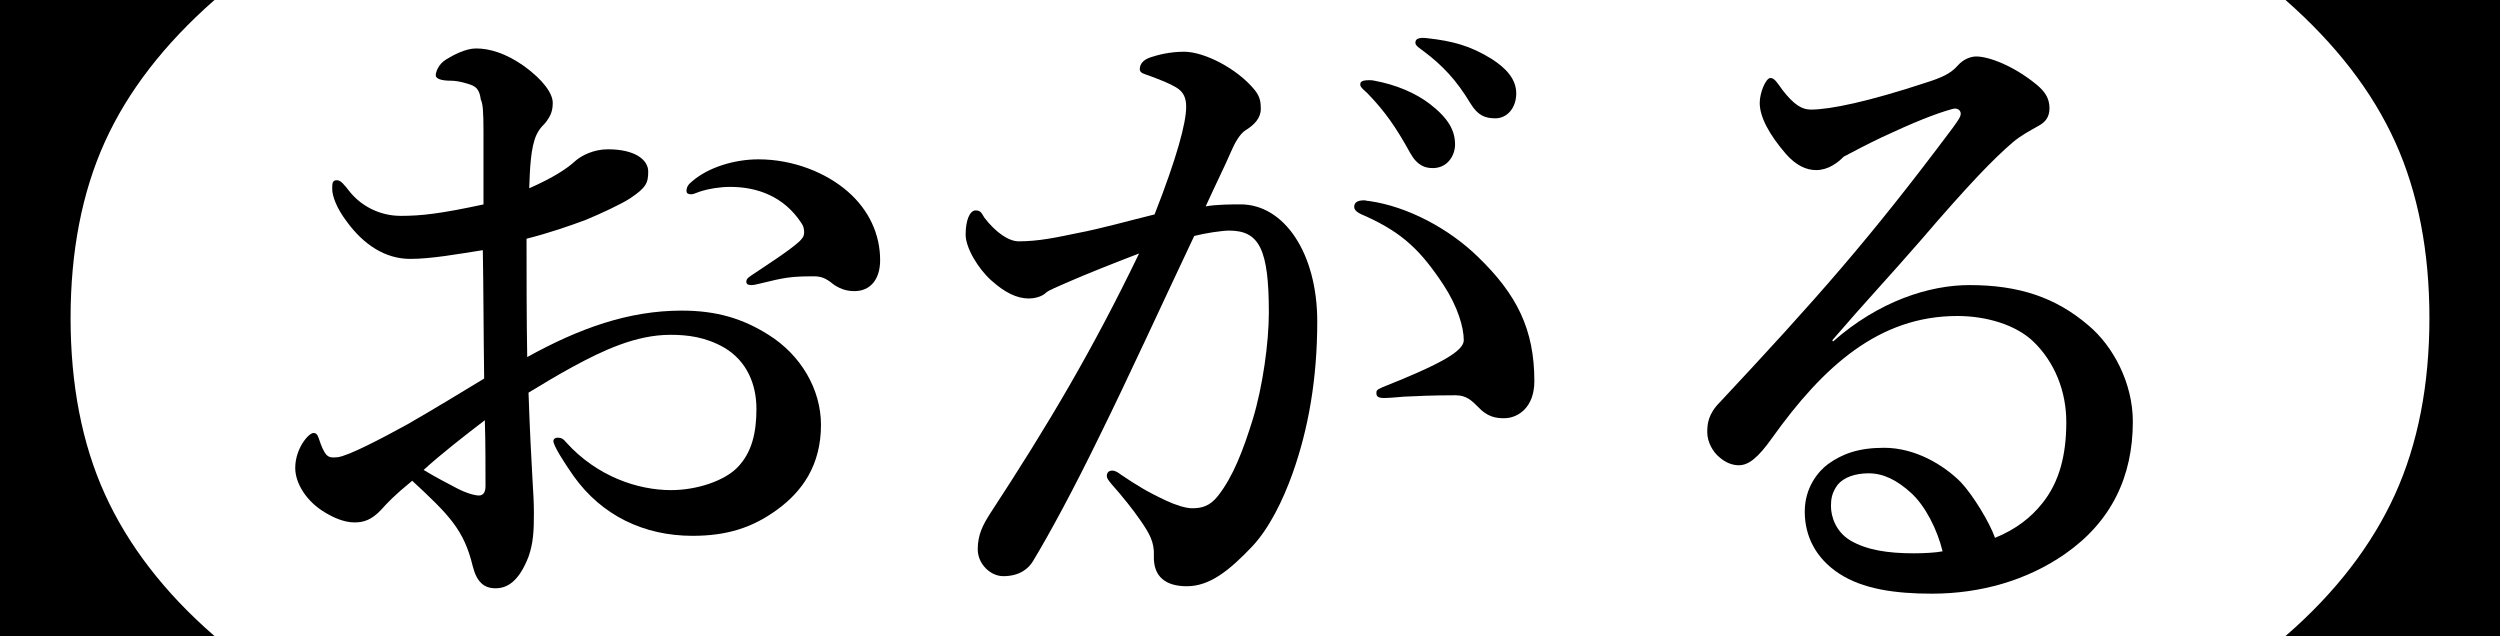 <?xml version="1.0" encoding="utf-8"?>
<!-- Generator: Adobe Illustrator 16.0.4, SVG Export Plug-In . SVG Version: 6.00 Build 0)  -->
<!DOCTYPE svg PUBLIC "-//W3C//DTD SVG 1.1//EN" "http://www.w3.org/Graphics/SVG/1.1/DTD/svg11.dtd">
<svg version="1.1" id="レイヤー_1" xmlns="http://www.w3.org/2000/svg" xmlns:xlink="http://www.w3.org/1999/xlink" x="0px"
	 y="0px" width="133.849px" height="34.052px" viewBox="0 0 133.849 34.052" enable-background="new 0 0 133.849 34.052"
	 xml:space="preserve">
<g>
	<path d="M11.482,0c-2.7,2.375-4.644,4.896-5.867,7.595c-1.224,2.699-1.836,5.867-1.836,9.431c0,3.563,0.612,6.731,1.836,9.43
		c1.224,2.7,3.167,5.256,5.867,7.596H0V0H11.482z"/>
	<path d="M36.504,16.63c1.872,0,3.275,0.432,4.643,1.296c1.728,1.079,2.808,2.915,2.808,4.823c0,2.16-1.008,3.563-2.34,4.535
		c-1.332,0.973-2.7,1.404-4.536,1.404c-2.591,0-4.859-1.08-6.371-3.203c-0.504-0.721-1.08-1.621-1.08-1.873
		c0-0.107,0.108-0.18,0.216-0.18c0.216,0,0.324,0.072,0.468,0.252c1.656,1.836,3.852,2.557,5.615,2.557
		c1.404,0,2.844-0.504,3.528-1.188c0.828-0.827,1.044-1.944,1.044-3.167c0-1.297-0.504-2.557-1.728-3.276
		c-1.008-0.576-1.979-0.684-2.879-0.684c-1.836,0-3.6,0.827-5.255,1.728c-0.864,0.469-1.62,0.936-2.34,1.368
		c0.072,2.124,0.144,3.419,0.216,4.716c0.036,0.647,0.072,1.079,0.072,1.764c0,0.936-0.036,1.584-0.288,2.303
		c-0.504,1.297-1.116,1.692-1.764,1.692c-0.612,0-1.008-0.324-1.224-1.188c-0.468-1.943-1.26-2.735-3.239-4.57
		c-1.008,0.827-1.332,1.188-1.656,1.547c-0.54,0.576-0.972,0.684-1.439,0.684c-0.54,0-1.116-0.252-1.584-0.539
		c-0.972-0.576-1.584-1.548-1.584-2.376c0-1.044,0.72-1.872,0.972-1.872c0.144,0,0.216,0.072,0.288,0.289
		c0.144,0.432,0.252,0.684,0.396,0.863c0.144,0.145,0.252,0.18,0.612,0.145c0.576-0.072,2.304-0.973,3.744-1.765
		c1.26-0.72,2.916-1.728,4.103-2.447c-0.036-2.592-0.036-4.968-0.072-6.875c-1.368,0.216-2.771,0.468-3.888,0.468
		c-1.332,0-2.483-0.756-3.383-1.98c-0.576-0.756-0.792-1.404-0.792-1.764c0-0.288,0-0.468,0.252-0.468
		c0.216,0,0.396,0.252,0.684,0.612c0.576,0.72,1.548,1.296,2.735,1.296c1.08,0,2.088-0.108,4.428-0.612c0-1.295,0-2.591,0-3.887
		c0-1.116-0.036-1.512-0.144-1.728c-0.072-0.576-0.288-0.72-0.648-0.828c-0.432-0.144-0.756-0.18-0.936-0.18
		c-0.54,0-0.828-0.108-0.828-0.288c0-0.18,0.144-0.612,0.576-0.864c0.36-0.216,1.008-0.576,1.584-0.576
		c0.72,0,1.583,0.252,2.556,0.936c1.044,0.756,1.548,1.476,1.548,1.98c0,0.468-0.144,0.72-0.324,0.972
		c-0.144,0.216-0.324,0.288-0.54,0.72c-0.324,0.684-0.36,1.872-0.396,2.879c1.295-0.576,2.016-1.044,2.483-1.476
		c0.288-0.252,0.936-0.612,1.728-0.612c1.476,0,2.16,0.576,2.16,1.188s-0.108,0.864-0.972,1.44
		c-0.432,0.288-1.583,0.828-2.375,1.152c-0.864,0.324-2.016,0.72-3.167,1.008c0,1.656,0,4.392,0.036,6.336
		C31.033,17.566,33.66,16.63,36.504,16.63z M22.682,25.161c0.72,0.432,1.152,0.647,1.764,0.972c0.54,0.288,1.008,0.396,1.188,0.396
		c0.216,0,0.36-0.144,0.36-0.504c0-1.043,0-2.375-0.036-3.527C24.877,23.325,23.582,24.333,22.682,25.161z M37.044,9.719
		c0.864-0.756,2.268-1.188,3.563-1.188c1.872,0,3.635,0.72,4.787,1.728c1.116,0.972,1.728,2.268,1.728,3.671
		c0,1.044-0.54,1.656-1.368,1.656c-0.36,0-0.684-0.072-1.08-0.324c-0.324-0.252-0.576-0.468-1.08-0.468
		c-0.288,0-0.684,0-1.116,0.036c-0.396,0.036-0.792,0.108-1.368,0.252c-0.504,0.108-0.684,0.18-0.864,0.18
		c-0.108,0-0.288,0-0.288-0.18s0.144-0.252,0.468-0.468c0.468-0.324,1.836-1.188,2.376-1.692c0.108-0.108,0.252-0.252,0.252-0.468
		c0-0.18-0.036-0.36-0.144-0.504c-0.936-1.44-2.376-1.944-3.815-1.944c-0.576,0-1.152,0.108-1.512,0.216
		c-0.252,0.072-0.432,0.18-0.576,0.18s-0.252-0.036-0.252-0.18C36.756,10.007,36.864,9.863,37.044,9.719z"/>
	<path d="M66.421,10.942c2.34,0,4.104,2.628,4.104,6.263c0,3.06-0.469,5.759-1.332,8.171c-0.504,1.403-1.225,2.88-2.124,3.852
		c-1.26,1.331-2.304,2.159-3.527,2.159c-1.08,0-1.8-0.468-1.764-1.619c0.036-0.756-0.252-1.225-0.72-1.908
		c-0.396-0.576-0.972-1.296-1.548-1.943c-0.18-0.217-0.252-0.324-0.252-0.432c0-0.181,0.108-0.289,0.288-0.289
		s0.324,0.108,0.468,0.217c0.864,0.576,1.368,0.899,2.448,1.403c0.468,0.216,1.008,0.396,1.368,0.396
		c0.504,0,0.936-0.107,1.368-0.647c0.828-1.044,1.368-2.483,1.872-4.104c0.54-1.764,0.864-4.139,0.864-5.723
		c0-3.383-0.504-4.392-2.124-4.392c-0.396,0-1.332,0.144-1.872,0.288c-1.62,3.419-3.563,7.667-5.076,10.726
		c-1.332,2.736-2.627,5.148-3.563,6.695c-0.216,0.36-0.684,0.793-1.583,0.793c-0.684,0-1.368-0.648-1.368-1.44
		s0.288-1.331,0.684-1.944c3.131-4.787,5.471-8.746,7.955-13.894c-1.404,0.54-2.772,1.08-3.924,1.583
		c-0.468,0.216-0.864,0.36-1.043,0.504c-0.252,0.252-0.684,0.324-0.936,0.324c-0.648,0-1.296-0.324-2.016-0.972
		c-0.684-0.612-1.368-1.728-1.368-2.448c0-0.756,0.216-1.296,0.54-1.296c0.288,0,0.324,0.18,0.468,0.396
		c0.612,0.792,1.296,1.26,1.836,1.26c1.08,0,2.052-0.216,3.096-0.432c1.332-0.252,2.7-0.648,4.175-1.008
		c1.188-3.023,1.692-4.896,1.692-5.759c0-0.432-0.108-0.792-0.54-1.044c-0.36-0.216-0.828-0.396-1.404-0.612
		c-0.288-0.108-0.54-0.144-0.54-0.36c0-0.324,0.252-0.54,0.612-0.648c0.324-0.108,0.972-0.288,1.764-0.288
		c1.08,0,2.844,0.9,3.78,2.052c0.287,0.36,0.324,0.648,0.324,1.008c0,0.504-0.36,0.864-0.828,1.152
		c-0.288,0.18-0.576,0.684-0.756,1.116c-0.324,0.756-0.828,1.764-1.368,2.952C65.125,10.942,66.024,10.942,66.421,10.942z
		 M75.167,21.237c-0.396,0.036-0.828,0.072-1.08,0.072c-0.323,0-0.395-0.108-0.395-0.252c0-0.145,0-0.18,0.323-0.324
		c3.167-1.26,4.355-1.943,4.355-2.52c0-0.684-0.324-1.8-1.08-2.952c-1.188-1.8-2.159-2.772-4.14-3.672
		c-0.359-0.144-0.647-0.288-0.647-0.504c0-0.252,0.18-0.36,0.54-0.36c0.072,0,0.144,0.036,0.252,0.036
		c2.052,0.288,4.283,1.476,5.831,2.987c2.088,2.016,3.023,3.888,3.023,6.659c0,1.439-0.899,1.943-1.512,1.98
		c-0.575,0.035-1.044-0.108-1.476-0.576c-0.359-0.36-0.648-0.648-1.225-0.648C76.679,21.165,75.888,21.201,75.167,21.237z
		 M76.571,5.579c0.972,0.756,1.332,1.404,1.332,2.16c0,0.576-0.396,1.26-1.188,1.26c-0.396,0-0.828-0.108-1.225-0.828
		c-0.756-1.368-1.332-2.196-2.268-3.167c-0.145-0.144-0.396-0.324-0.396-0.468c0-0.144,0.072-0.18,0.181-0.216
		c0.144-0.036,0.468-0.036,0.575,0C74.735,4.535,75.779,4.967,76.571,5.579z M79.883,3.167c0.72,0.468,1.296,1.044,1.296,1.836
		s-0.504,1.332-1.115,1.332c-0.541,0-0.937-0.144-1.332-0.792c-0.756-1.26-1.512-2.052-2.52-2.808
		c-0.145-0.108-0.433-0.288-0.433-0.432c0-0.108,0.036-0.18,0.108-0.216c0.144-0.072,0.287-0.072,0.576-0.036
		C77.759,2.196,78.731,2.448,79.883,3.167z"/>
	<path d="M98.138,18.286c2.447-2.16,5.146-3.023,7.307-3.023c2.627,0,4.607,0.648,6.371,2.16c1.332,1.116,2.375,3.096,2.375,5.147
		c0,2.951-1.151,5.363-3.635,7.091c-2.016,1.403-4.5,2.124-7.127,2.124c-1.98,0-3.708-0.252-4.968-1.08s-1.835-2.016-1.835-3.312
		s0.719-2.159,1.26-2.556c0.756-0.54,1.619-0.863,2.986-0.863c1.656,0,3.168,0.899,4.104,1.835c0.648,0.685,1.549,2.159,1.836,2.987
		c1.152-0.467,1.944-1.115,2.52-1.836c0.937-1.151,1.297-2.627,1.297-4.355c0-1.655-0.612-3.203-1.764-4.319
		c-0.937-0.9-2.52-1.368-4.068-1.368c-4.176,0-7.162,2.663-9.935,6.552c-0.72,1.008-1.224,1.439-1.764,1.439
		c-0.36,0-0.72-0.145-1.044-0.432c-0.359-0.289-0.648-0.828-0.648-1.332c0-0.433,0.037-0.973,0.685-1.62
		c5.147-5.507,8.026-8.747,12.49-14.722c0.252-0.36,0.396-0.54,0.396-0.72c0-0.18-0.18-0.324-0.432-0.252
		c-0.936,0.252-2.159,0.756-3.779,1.512c-0.9,0.432-1.439,0.72-2.052,1.043c-0.323,0.324-0.827,0.72-1.476,0.72
		c-0.54,0-1.08-0.252-1.62-0.864c-0.899-1.043-1.403-1.979-1.403-2.735c0-0.54,0.324-1.332,0.576-1.332
		c0.215,0,0.359,0.252,0.647,0.648c0.612,0.792,1.044,1.044,1.512,1.044c1.044,0,3.096-0.432,6.155-1.44
		c0.792-0.252,1.332-0.468,1.728-0.936c0.288-0.324,0.685-0.468,0.972-0.468c0.685,0,2.016,0.504,3.24,1.512
		c0.432,0.36,0.684,0.72,0.684,1.26c0,0.504-0.252,0.756-0.576,0.936c-0.504,0.288-0.936,0.504-1.403,0.9
		c-1.008,0.864-2.34,2.232-4.932,5.255c-1.655,1.908-2.952,3.276-4.716,5.328L98.138,18.286z M102.312,26.385
		c-0.756-0.685-1.476-1.044-2.268-1.044c-0.72,0-1.332,0.216-1.655,0.611c-0.324,0.433-0.36,0.793-0.36,1.152
		c0,0.54,0.252,1.367,1.044,1.836c0.863,0.504,1.979,0.684,3.383,0.684c0.576,0,1.188-0.035,1.549-0.107
		C103.716,28.329,103.068,27.068,102.312,26.385z"/>
	<path d="M133.849,34.052h-11.482c2.7-2.34,4.644-4.896,5.867-7.596c1.225-2.699,1.836-5.867,1.836-9.43
		c0-3.563-0.611-6.731-1.836-9.431c-1.224-2.7-3.167-5.22-5.867-7.595h11.482V34.052z"/>
</g>
</svg>
